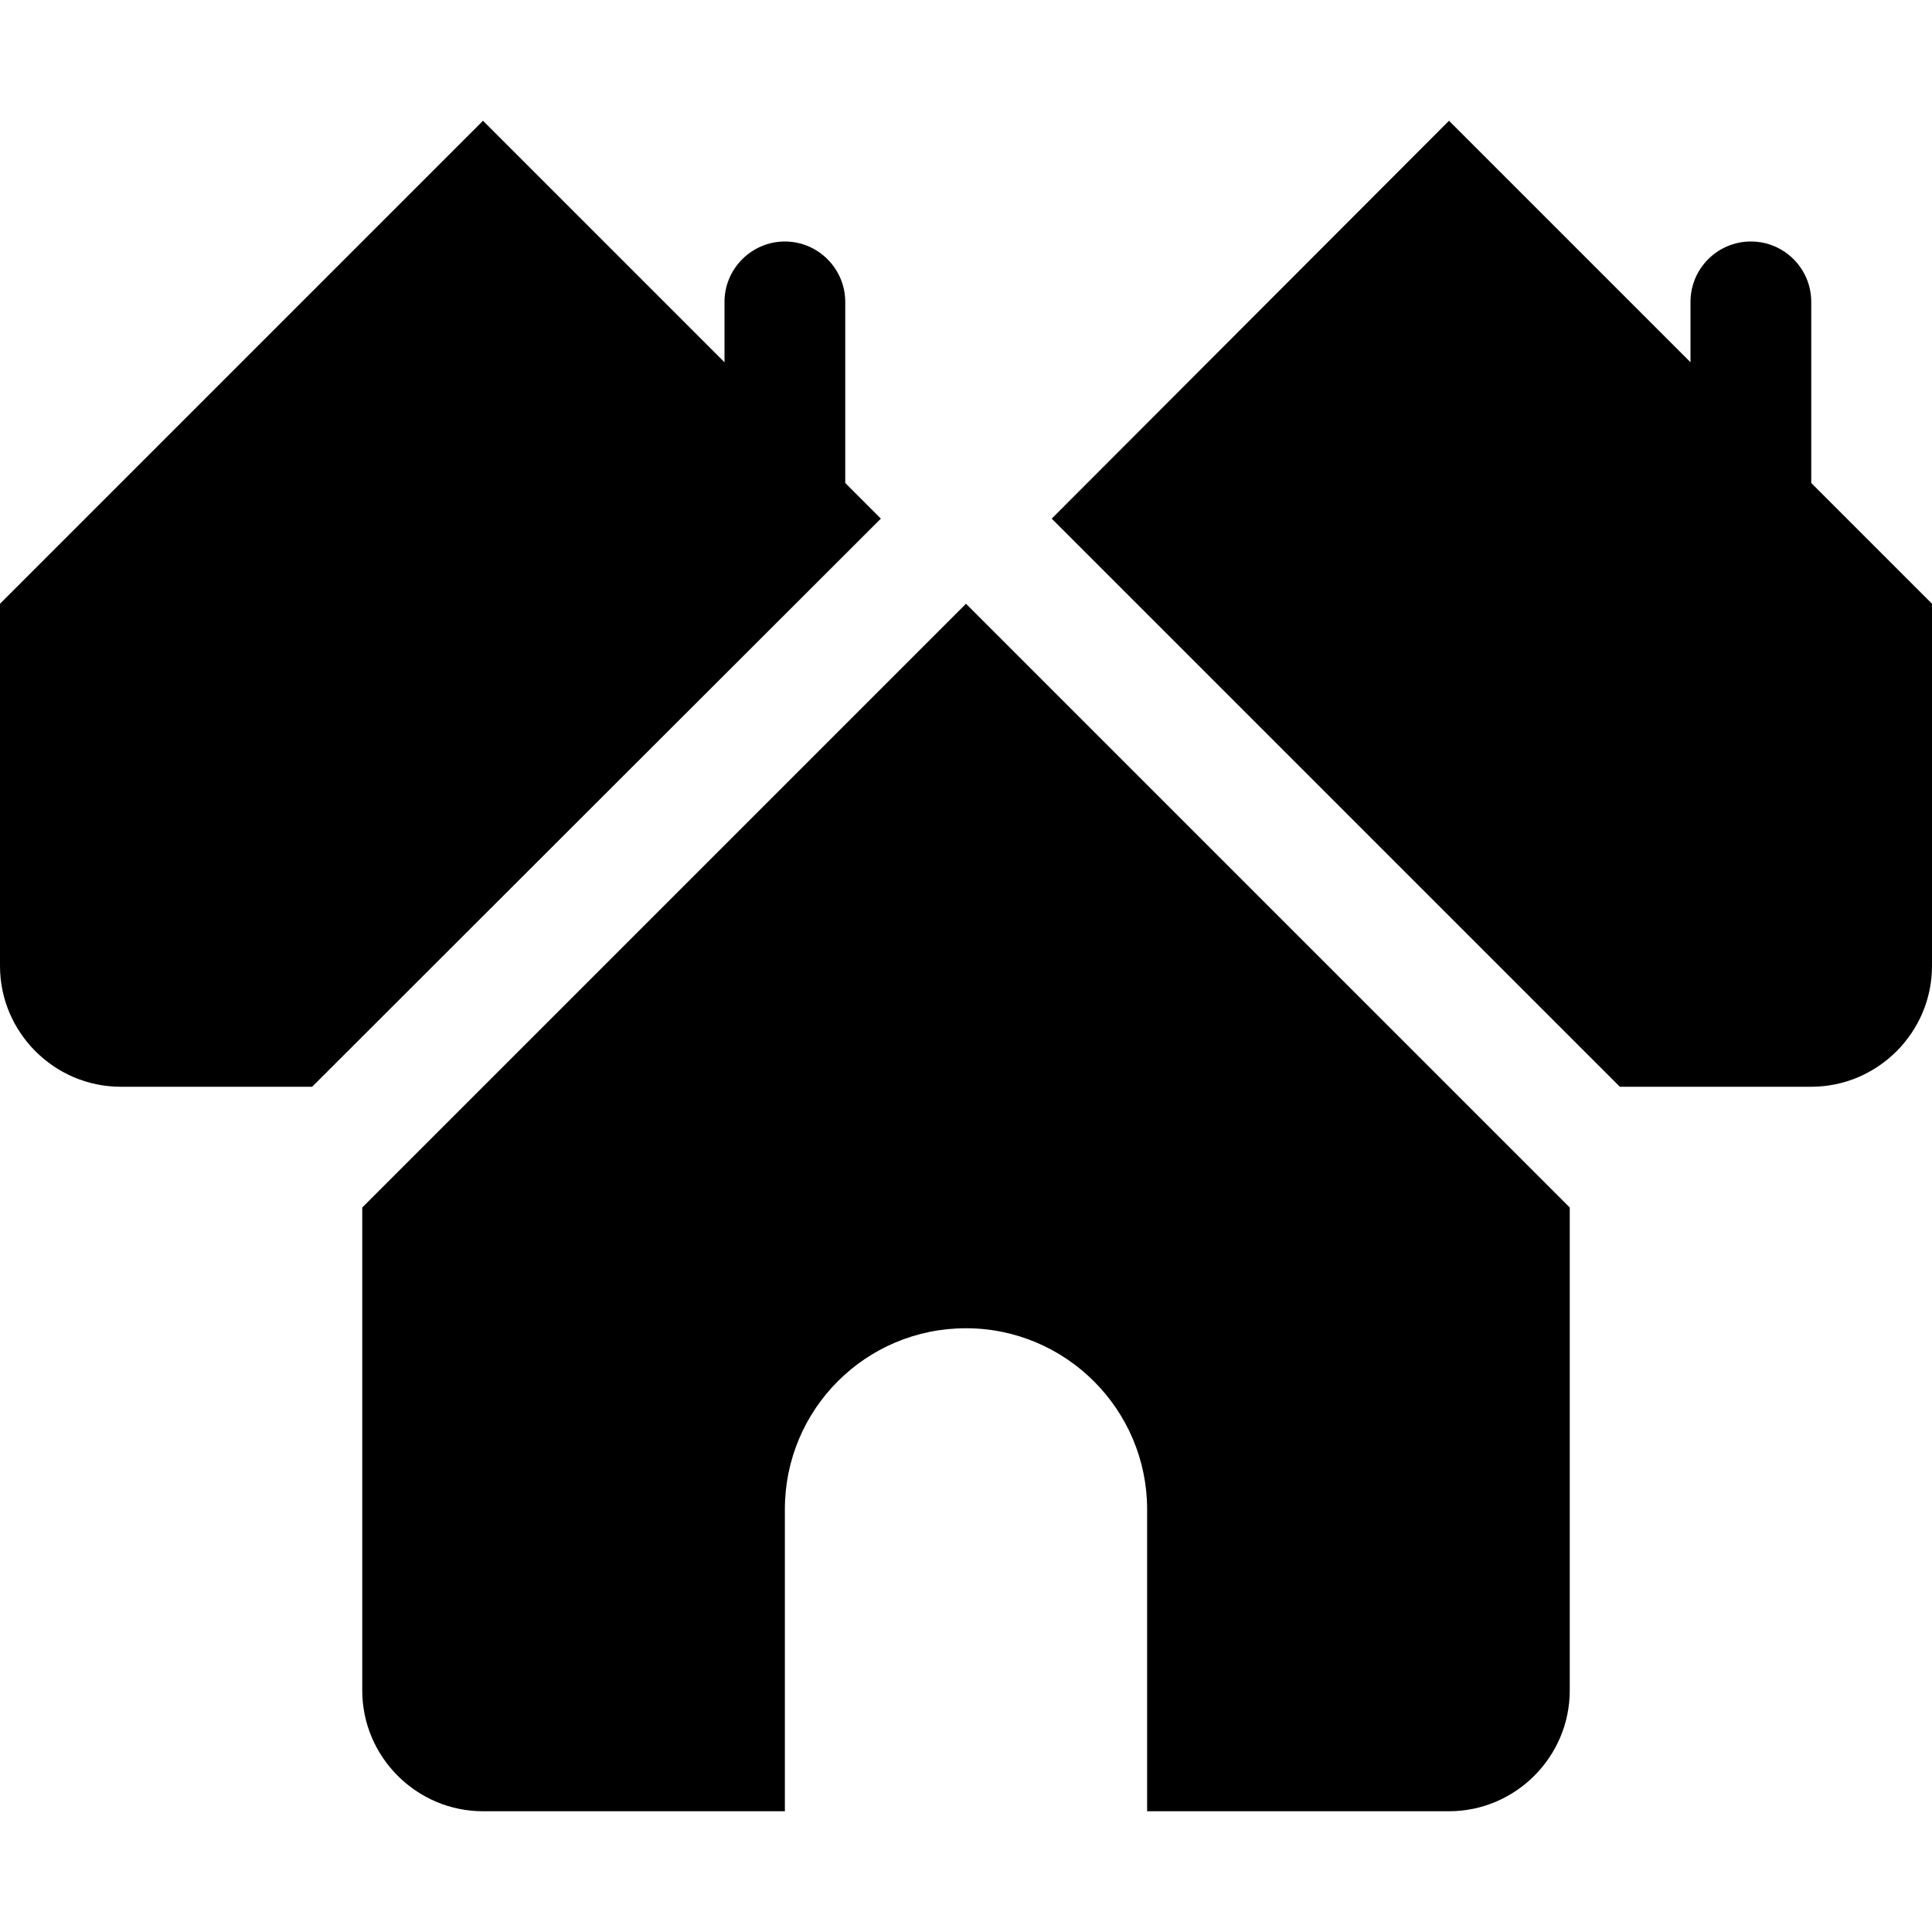 <svg width="32" height="32" viewBox="0 0 32 32" fill="none" xmlns="http://www.w3.org/2000/svg">
<path fill-rule="evenodd" clip-rule="evenodd" d="M30 18H26.83L17.42 8.59L24 2L28 6V5C28 4.448 28.448 4 29 4C29.552 4 30 4.448 30 5V8L32 10V16C32 17.1 31.1 18 30 18ZM26 28C26 29.1 25.1 30 24 30H19V25C19 24.17 18.66 23.42 18.12 22.88C17.58 22.34 16.83 22 16 22C14.34 22 13 23.34 13 25V30H8C6.9 30 6 29.1 6 28V20L16 10L26 20V28ZM2 18C0.9 18 0 17.1 0 16V10L8 2L12 6V5C12 4.45 12.45 4 13 4C13.55 4 14 4.45 14 5V8L14.59 8.59L5.17 18H2Z" fill="black"/>
</svg>
